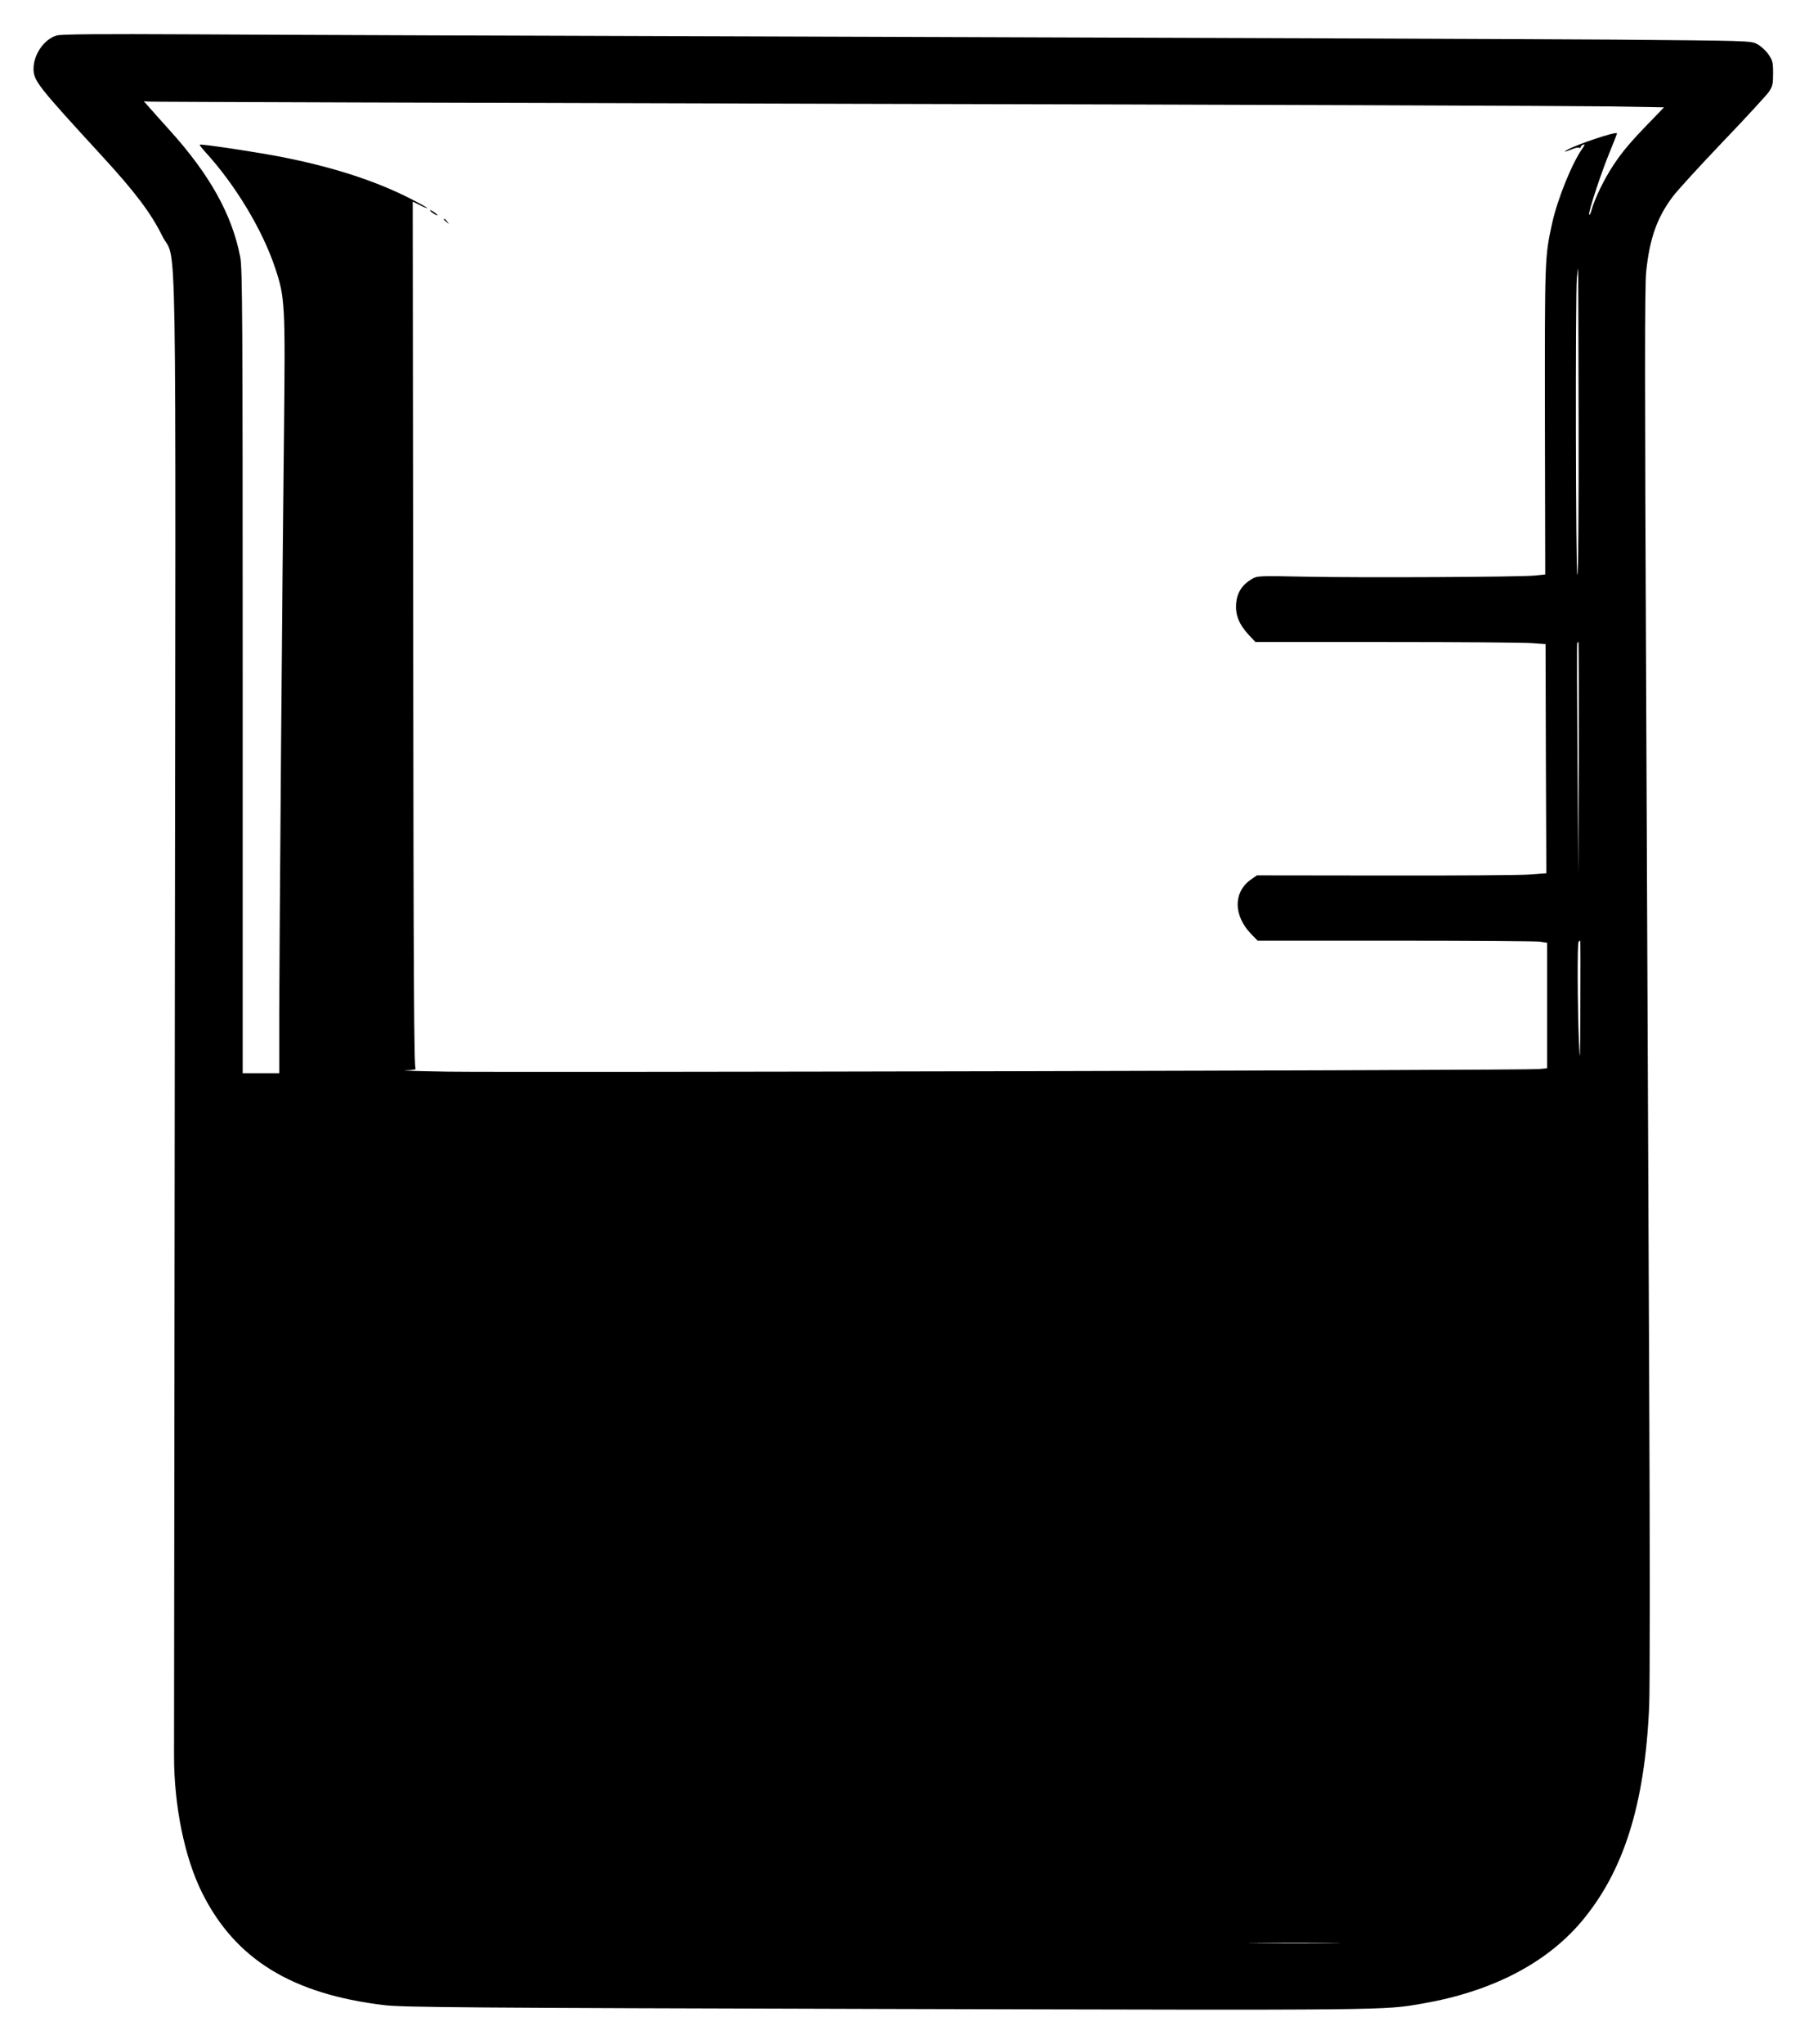 <?xml version="1.0" standalone="no"?>
<!DOCTYPE svg PUBLIC "-//W3C//DTD SVG 20010904//EN"
 "http://www.w3.org/TR/2001/REC-SVG-20010904/DTD/svg10.dtd">
<svg version="1.0" xmlns="http://www.w3.org/2000/svg"
 width="1133pt" height="1280pt" viewBox="0 0 1133 1280"
 preserveAspectRatio="xMidYMid meet">
<g transform="translate(0,1280) scale(0.1,-0.1)"
fill="#000000" stroke="none">
<path d="M356 12578 c-79 -22 -146 -119 -146 -209 1 -75 23 -104 429 -546 206
-224 307 -358 376 -498 95 -193 86 329 80 -4830 -3 -2508 -5 -4618 -5 -4690 0
-315 67 -639 176 -857 207 -415 562 -634 1141 -703 111 -14 523 -17 3148 -24
3166 -8 3110 -9 3355 34 428 74 767 248 988 505 270 316 404 738 431 1357 5
109 5 1028 0 2043 -4 1015 -13 2964 -19 4331 -9 1883 -9 2516 0 2605 21 209
68 343 169 476 28 37 168 190 311 340 144 150 273 291 288 312 24 35 27 49 27
117 0 70 -3 81 -30 120 -16 23 -48 52 -70 63 -39 21 -54 21 -895 28 -470 3
-2486 11 -4480 17 -1994 6 -3987 13 -4430 16 -568 3 -817 1 -844 -7z m4969
-428 c2404 -5 4534 -13 4734 -16 l363 -6 -79 -82 c-128 -131 -183 -196 -240
-283 -58 -88 -114 -205 -134 -275 -6 -24 -14 -38 -16 -31 -6 16 80 275 133
401 24 58 43 107 41 108 -10 10 -242 -67 -307 -102 -34 -18 -21 -17 24 1 20 9
41 13 46 10 6 -4 10 -2 10 3 0 6 7 13 16 16 12 5 11 0 -4 -22 -66 -92 -158
-320 -191 -471 -46 -209 -46 -217 -45 -1232 l2 -966 -67 -7 c-95 -9 -1073 -14
-1431 -7 -302 6 -305 6 -342 -16 -60 -36 -91 -86 -96 -153 -5 -71 18 -129 78
-194 l43 -46 826 0 c454 0 863 -3 908 -7 l83 -6 2 -718 3 -717 -110 -8 c-60
-4 -468 -7 -906 -6 l-797 1 -40 -28 c-108 -79 -107 -223 3 -338 l42 -43 860 0
c473 0 881 -3 907 -6 l46 -7 0 -393 0 -393 -52 -5 c-72 -8 -6407 -22 -6833
-16 -187 3 -306 7 -265 8 42 1 69 6 63 10 -10 7 -13 568 -15 2719 l-3 2711 50
-25 c28 -14 46 -20 40 -15 -5 6 -64 38 -130 71 -209 103 -463 185 -770 246
-144 29 -518 86 -524 79 -2 -2 14 -23 35 -46 188 -205 359 -489 438 -728 61
-182 63 -231 55 -995 -11 -930 -29 -3217 -30 -3672 l0 -373 -115 0 -114 0 0
2514 c0 2221 -2 2523 -15 2595 -51 266 -190 516 -441 794 -49 54 -106 118
-126 141 l-37 42 27 -2 c15 -2 1994 -8 4397 -14z m4562 -1990 c1 -584 -2 -960
-8 -960 -10 0 -13 1760 -3 1859 4 33 7 61 8 61 1 0 2 -432 3 -960z m1 -2107
l-3 -728 -5 720 c-3 396 -4 723 -2 728 2 4 5 7 8 7 2 0 3 -327 2 -727z m10
-1550 c-1 -341 -3 -378 -9 -228 -9 242 -11 620 -2 628 3 4 8 7 10 7 2 0 2
-183 1 -407z m-1555 -5870 c-127 -2 -339 -2 -470 0 -131 1 -26 2 232 2 259 0
366 -1 238 -2z"/>
<path d="M2694 11481 c7 -11 46 -35 46 -28 0 3 -12 12 -26 22 -15 9 -23 12
-20 6z"/>
<path d="M2780 11426 c0 -2 8 -10 18 -17 15 -13 16 -12 3 4 -13 16 -21 21 -21
13z"/>
</g>
</svg>
